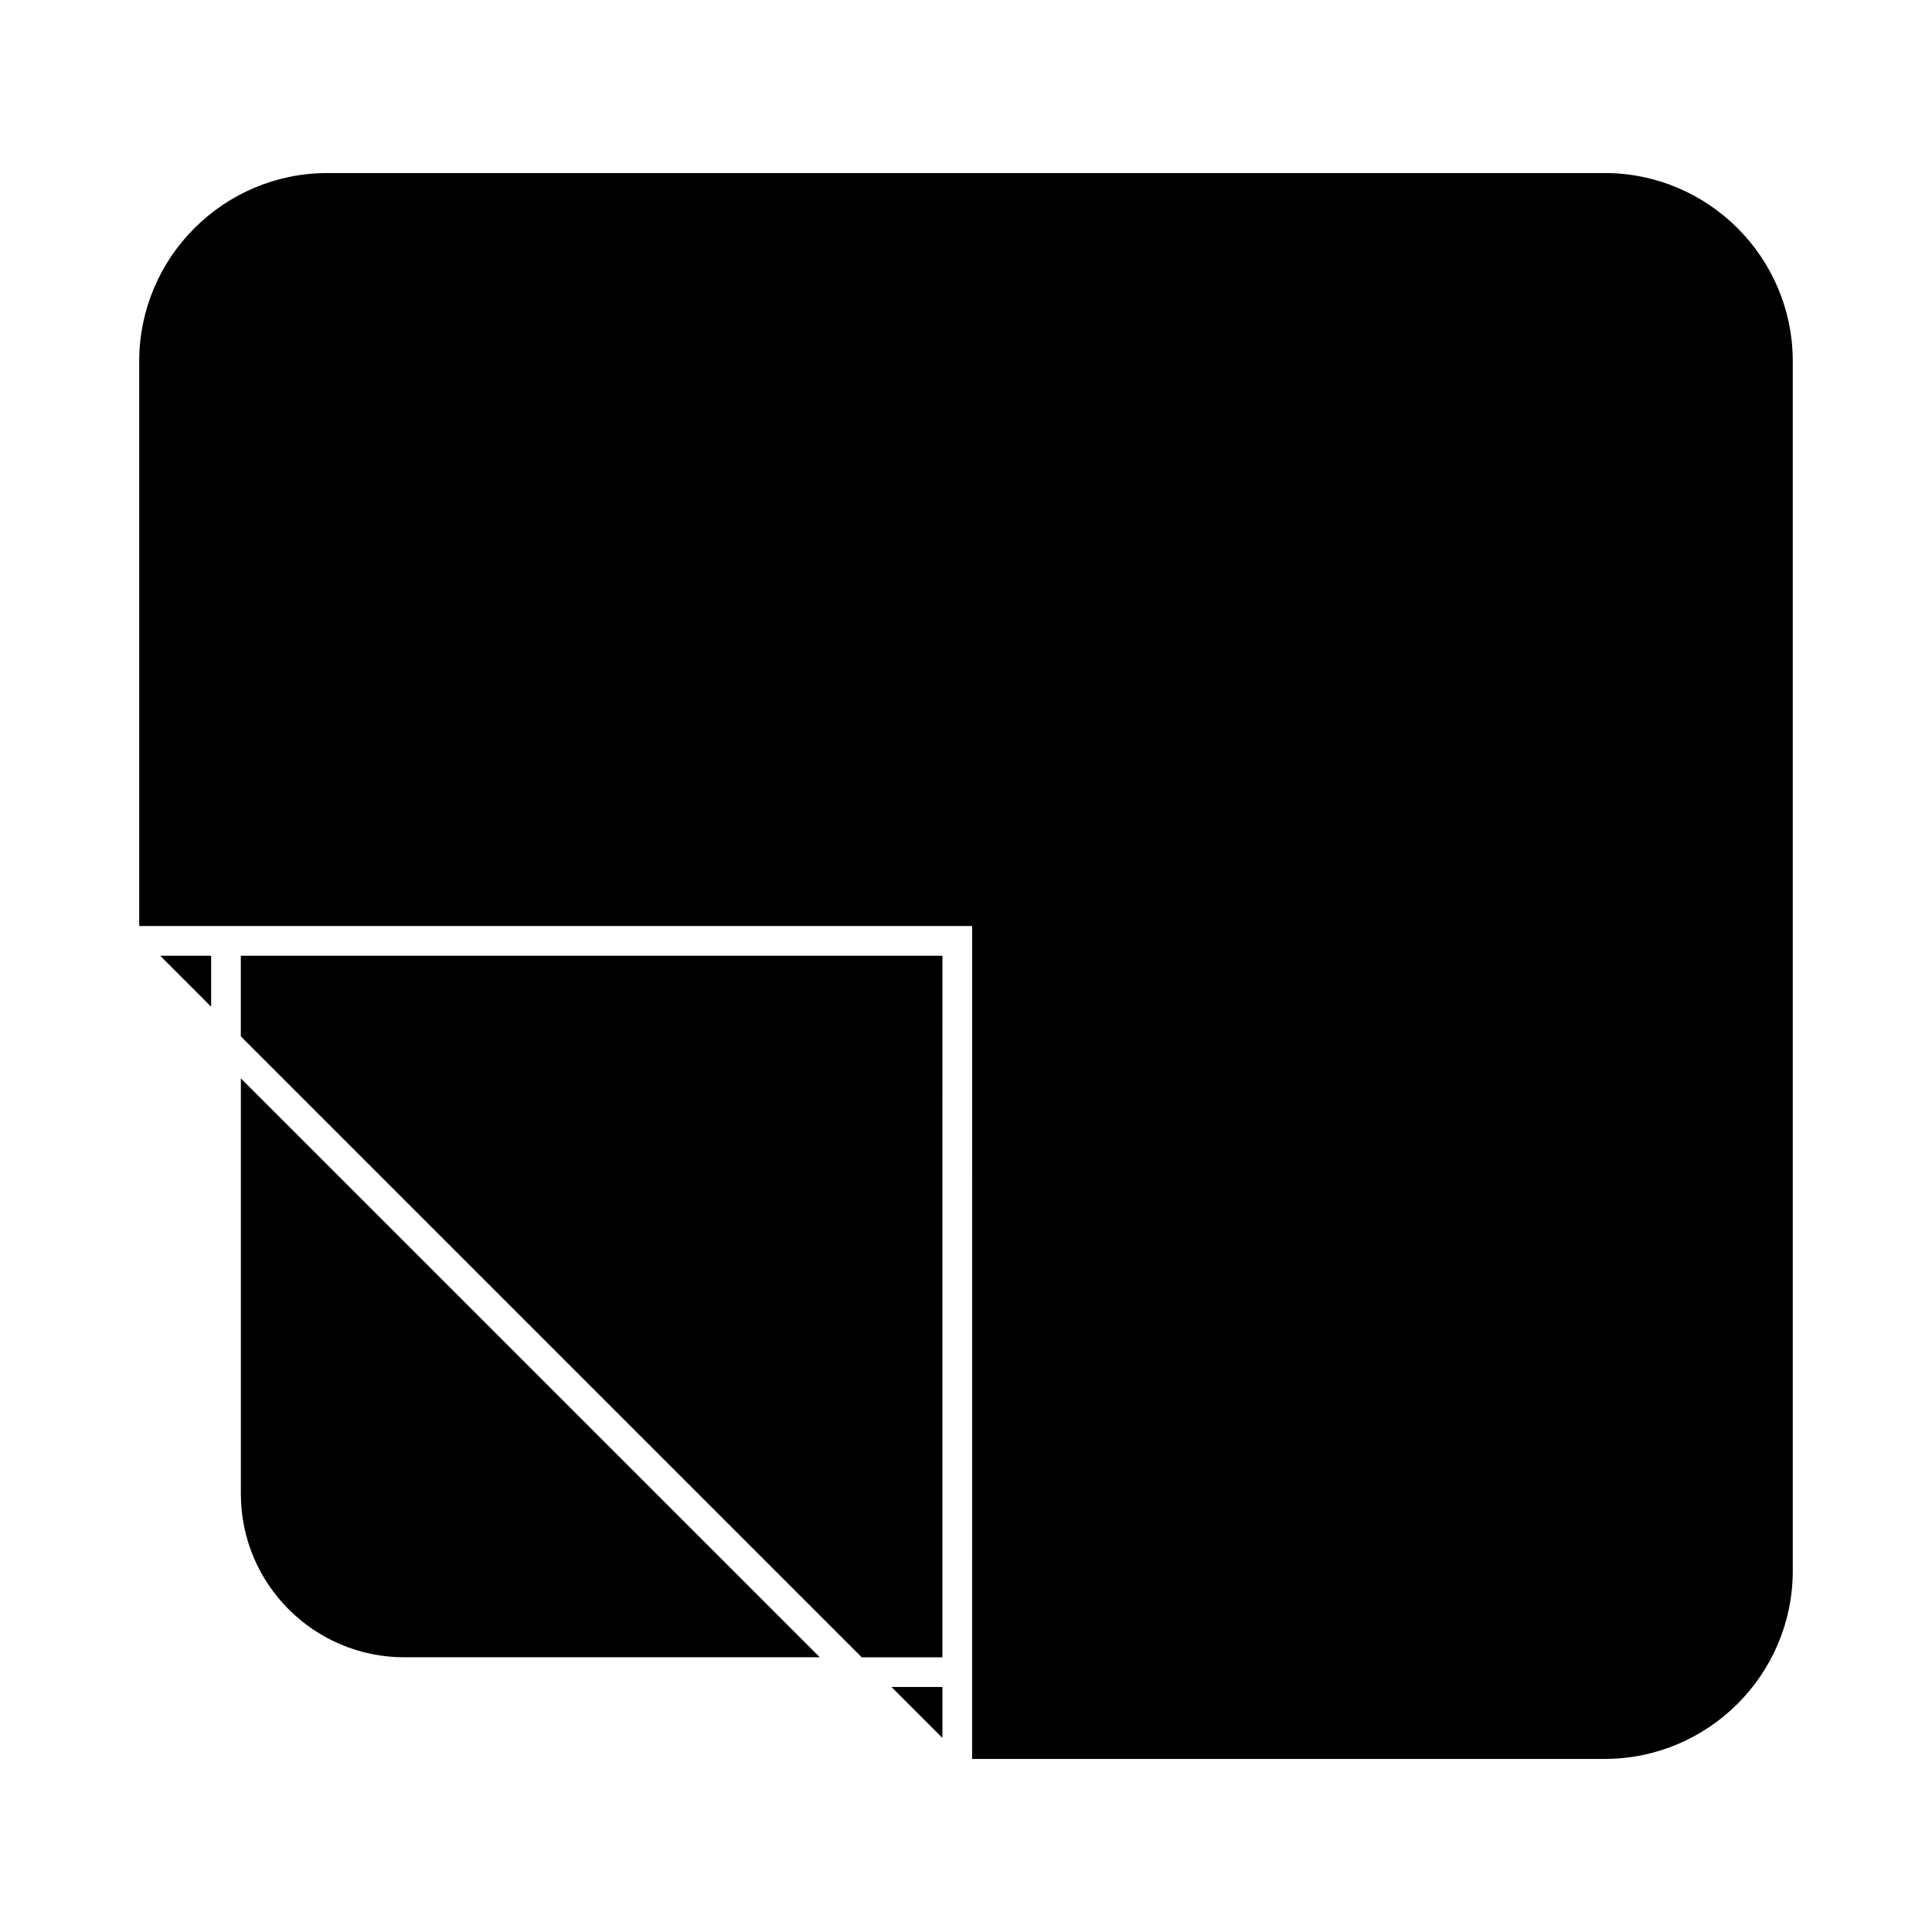 <?xml version="1.0" encoding="UTF-8"?>
<!-- Uploaded to: SVG Repo, www.svgrepo.com, Generator: SVG Repo Mixer Tools -->
<svg fill="#000000" width="800px" height="800px" version="1.1" viewBox="144 144 512 512" xmlns="http://www.w3.org/2000/svg">
 <g>
  <path d="m199.95 410.78v-13.496h-13.492z"/>
  <path d="m393.75 397.28h-185.93v21.367l164.55 164.55h21.371z"/>
  <path d="m401.62 591.07v19.062h167.62c27.496 0 49.863-22.367 49.863-49.863l-0.004-320.55c0-27.496-22.367-49.863-49.863-49.863l-338.48 0.004c-27.496 0-49.863 22.367-49.863 49.863v149.68h19.062l201.67-0.004z"/>
  <path d="m393.75 591.07h-13.5l13.5 13.492z"/>
  <path d="m207.83 429.78v110.14c0 23.863 19.414 43.273 43.281 43.273h110.14z"/>
 </g>
</svg>
